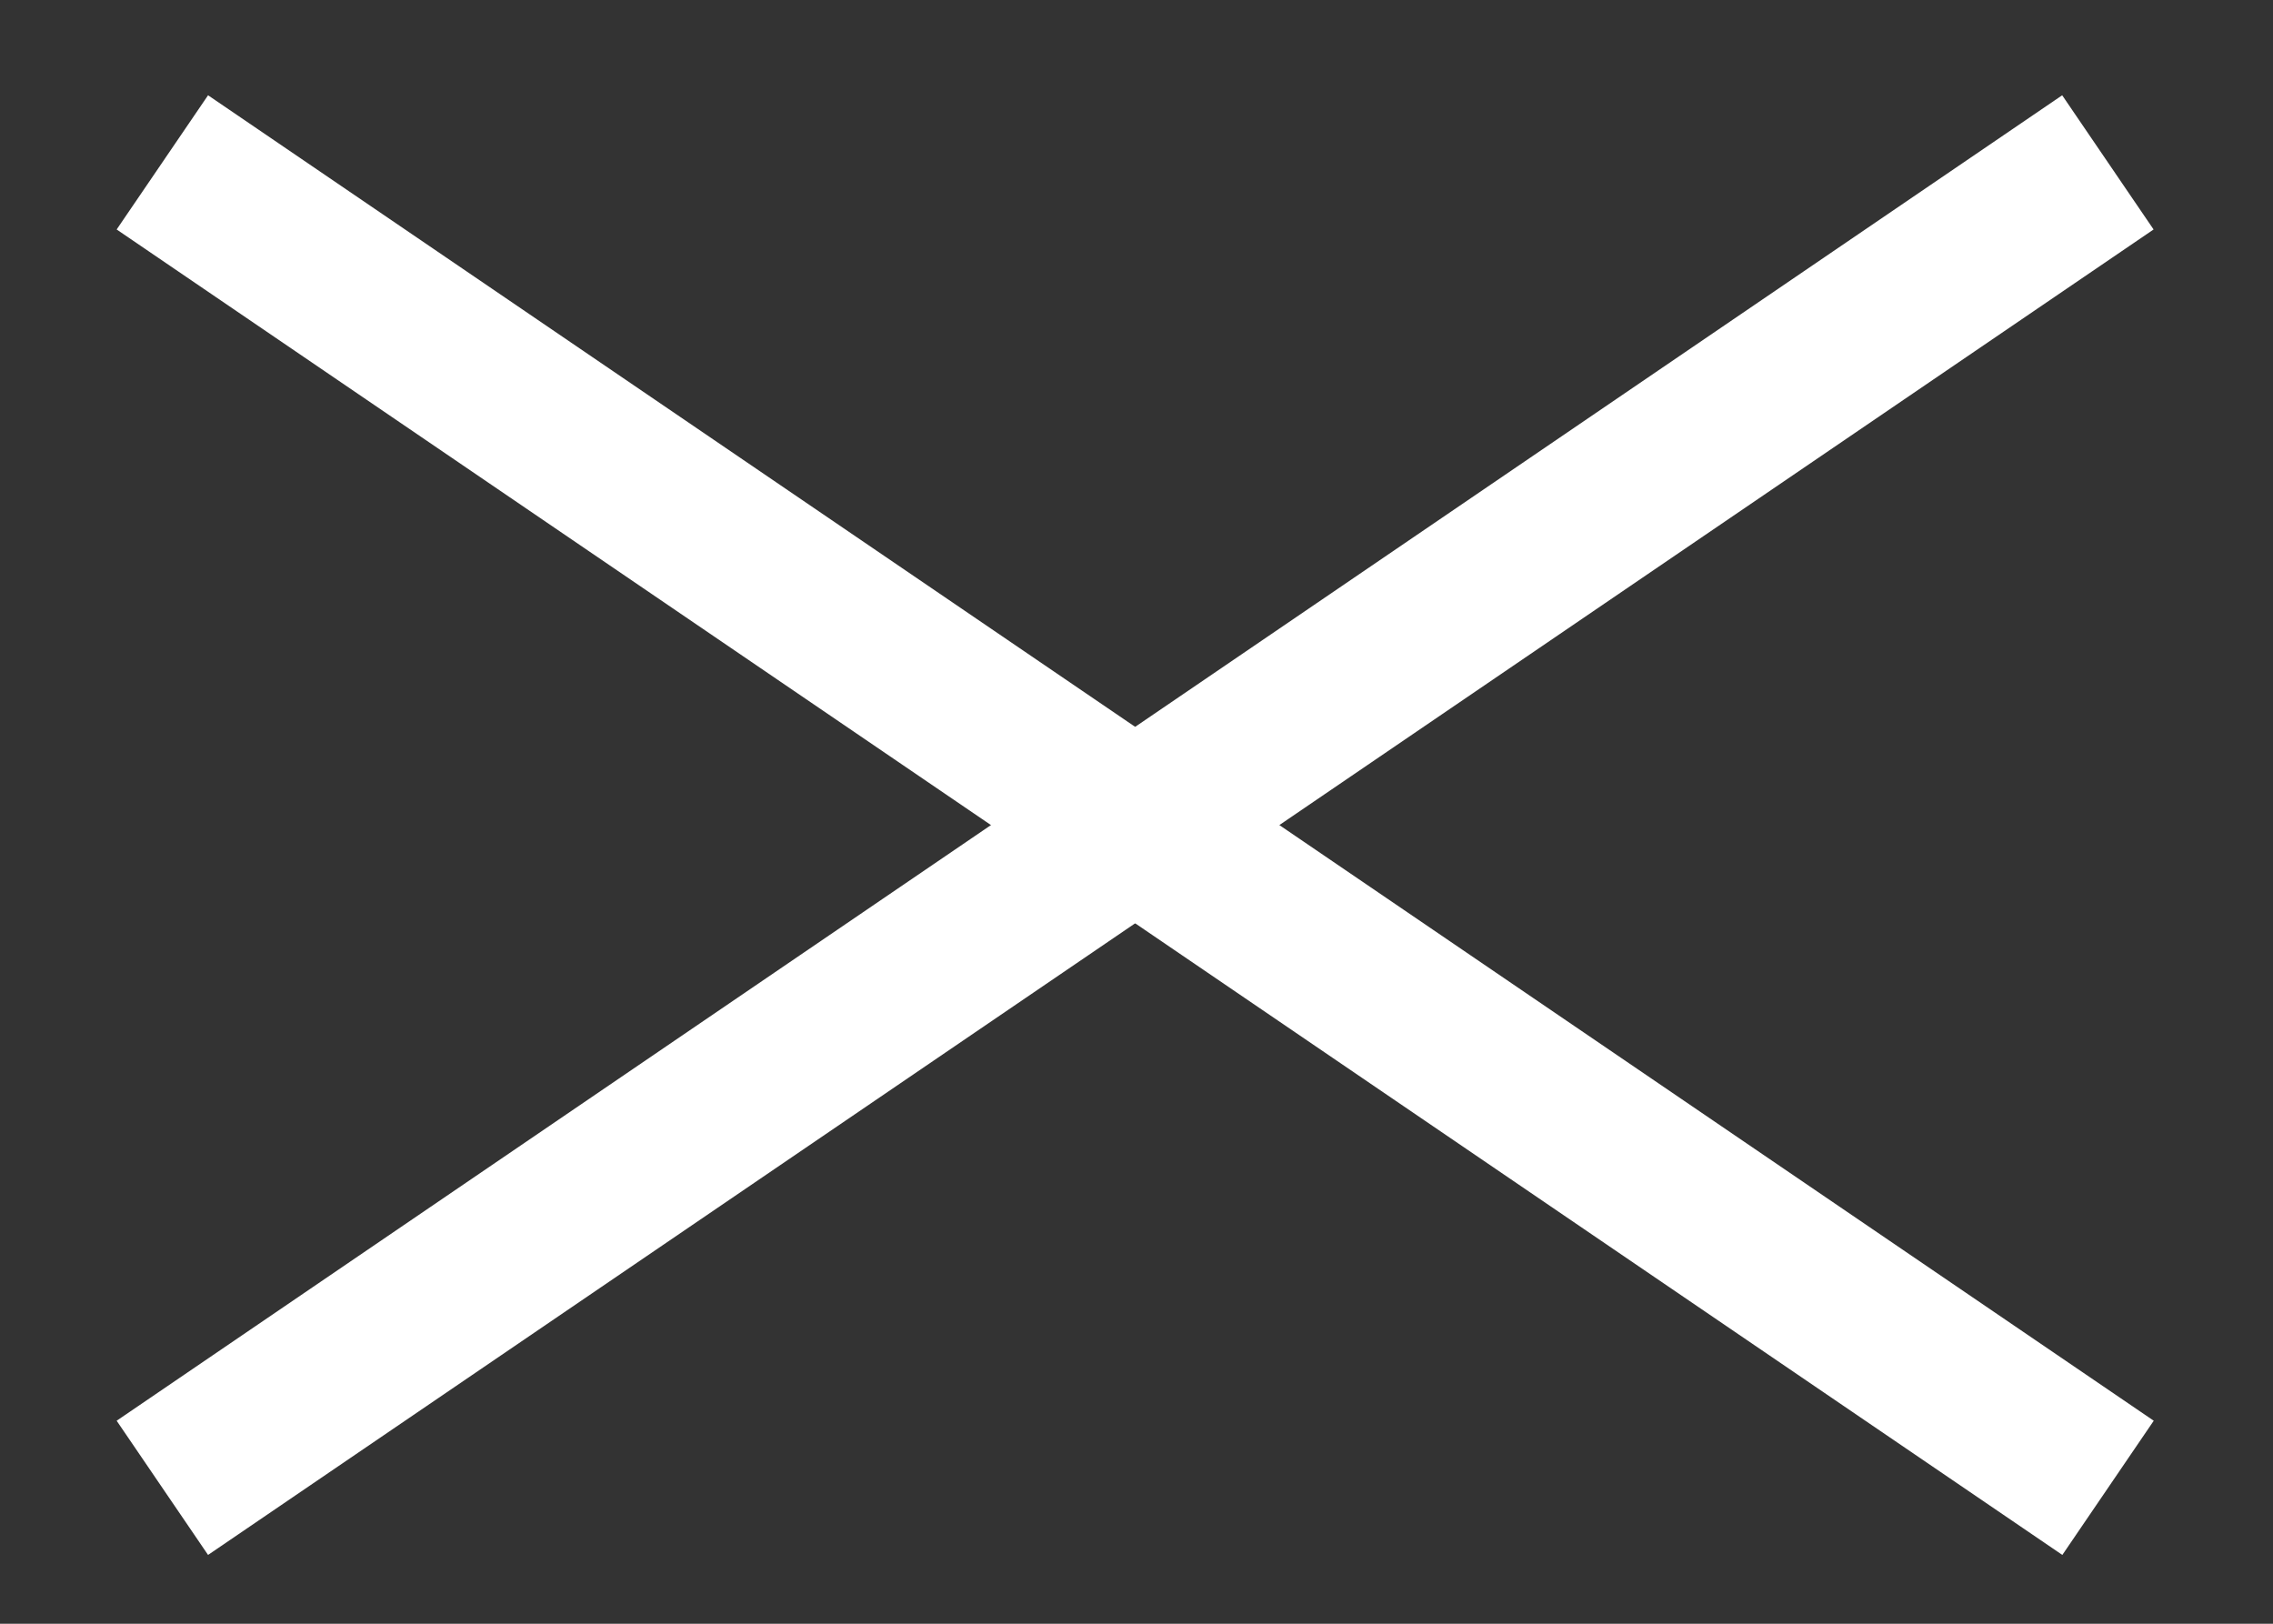<svg width="14" height="10" viewBox="0 0 14 10" fill="none" xmlns="http://www.w3.org/2000/svg">
<rect x="0" y="0" width="14" height="10" fill="#333333" stroke="none"/>
<path d="M1 1L12.984 9.163" stroke="white"/>
<path d="M12.983 1L1 9.163" stroke="white"/>
</svg>
